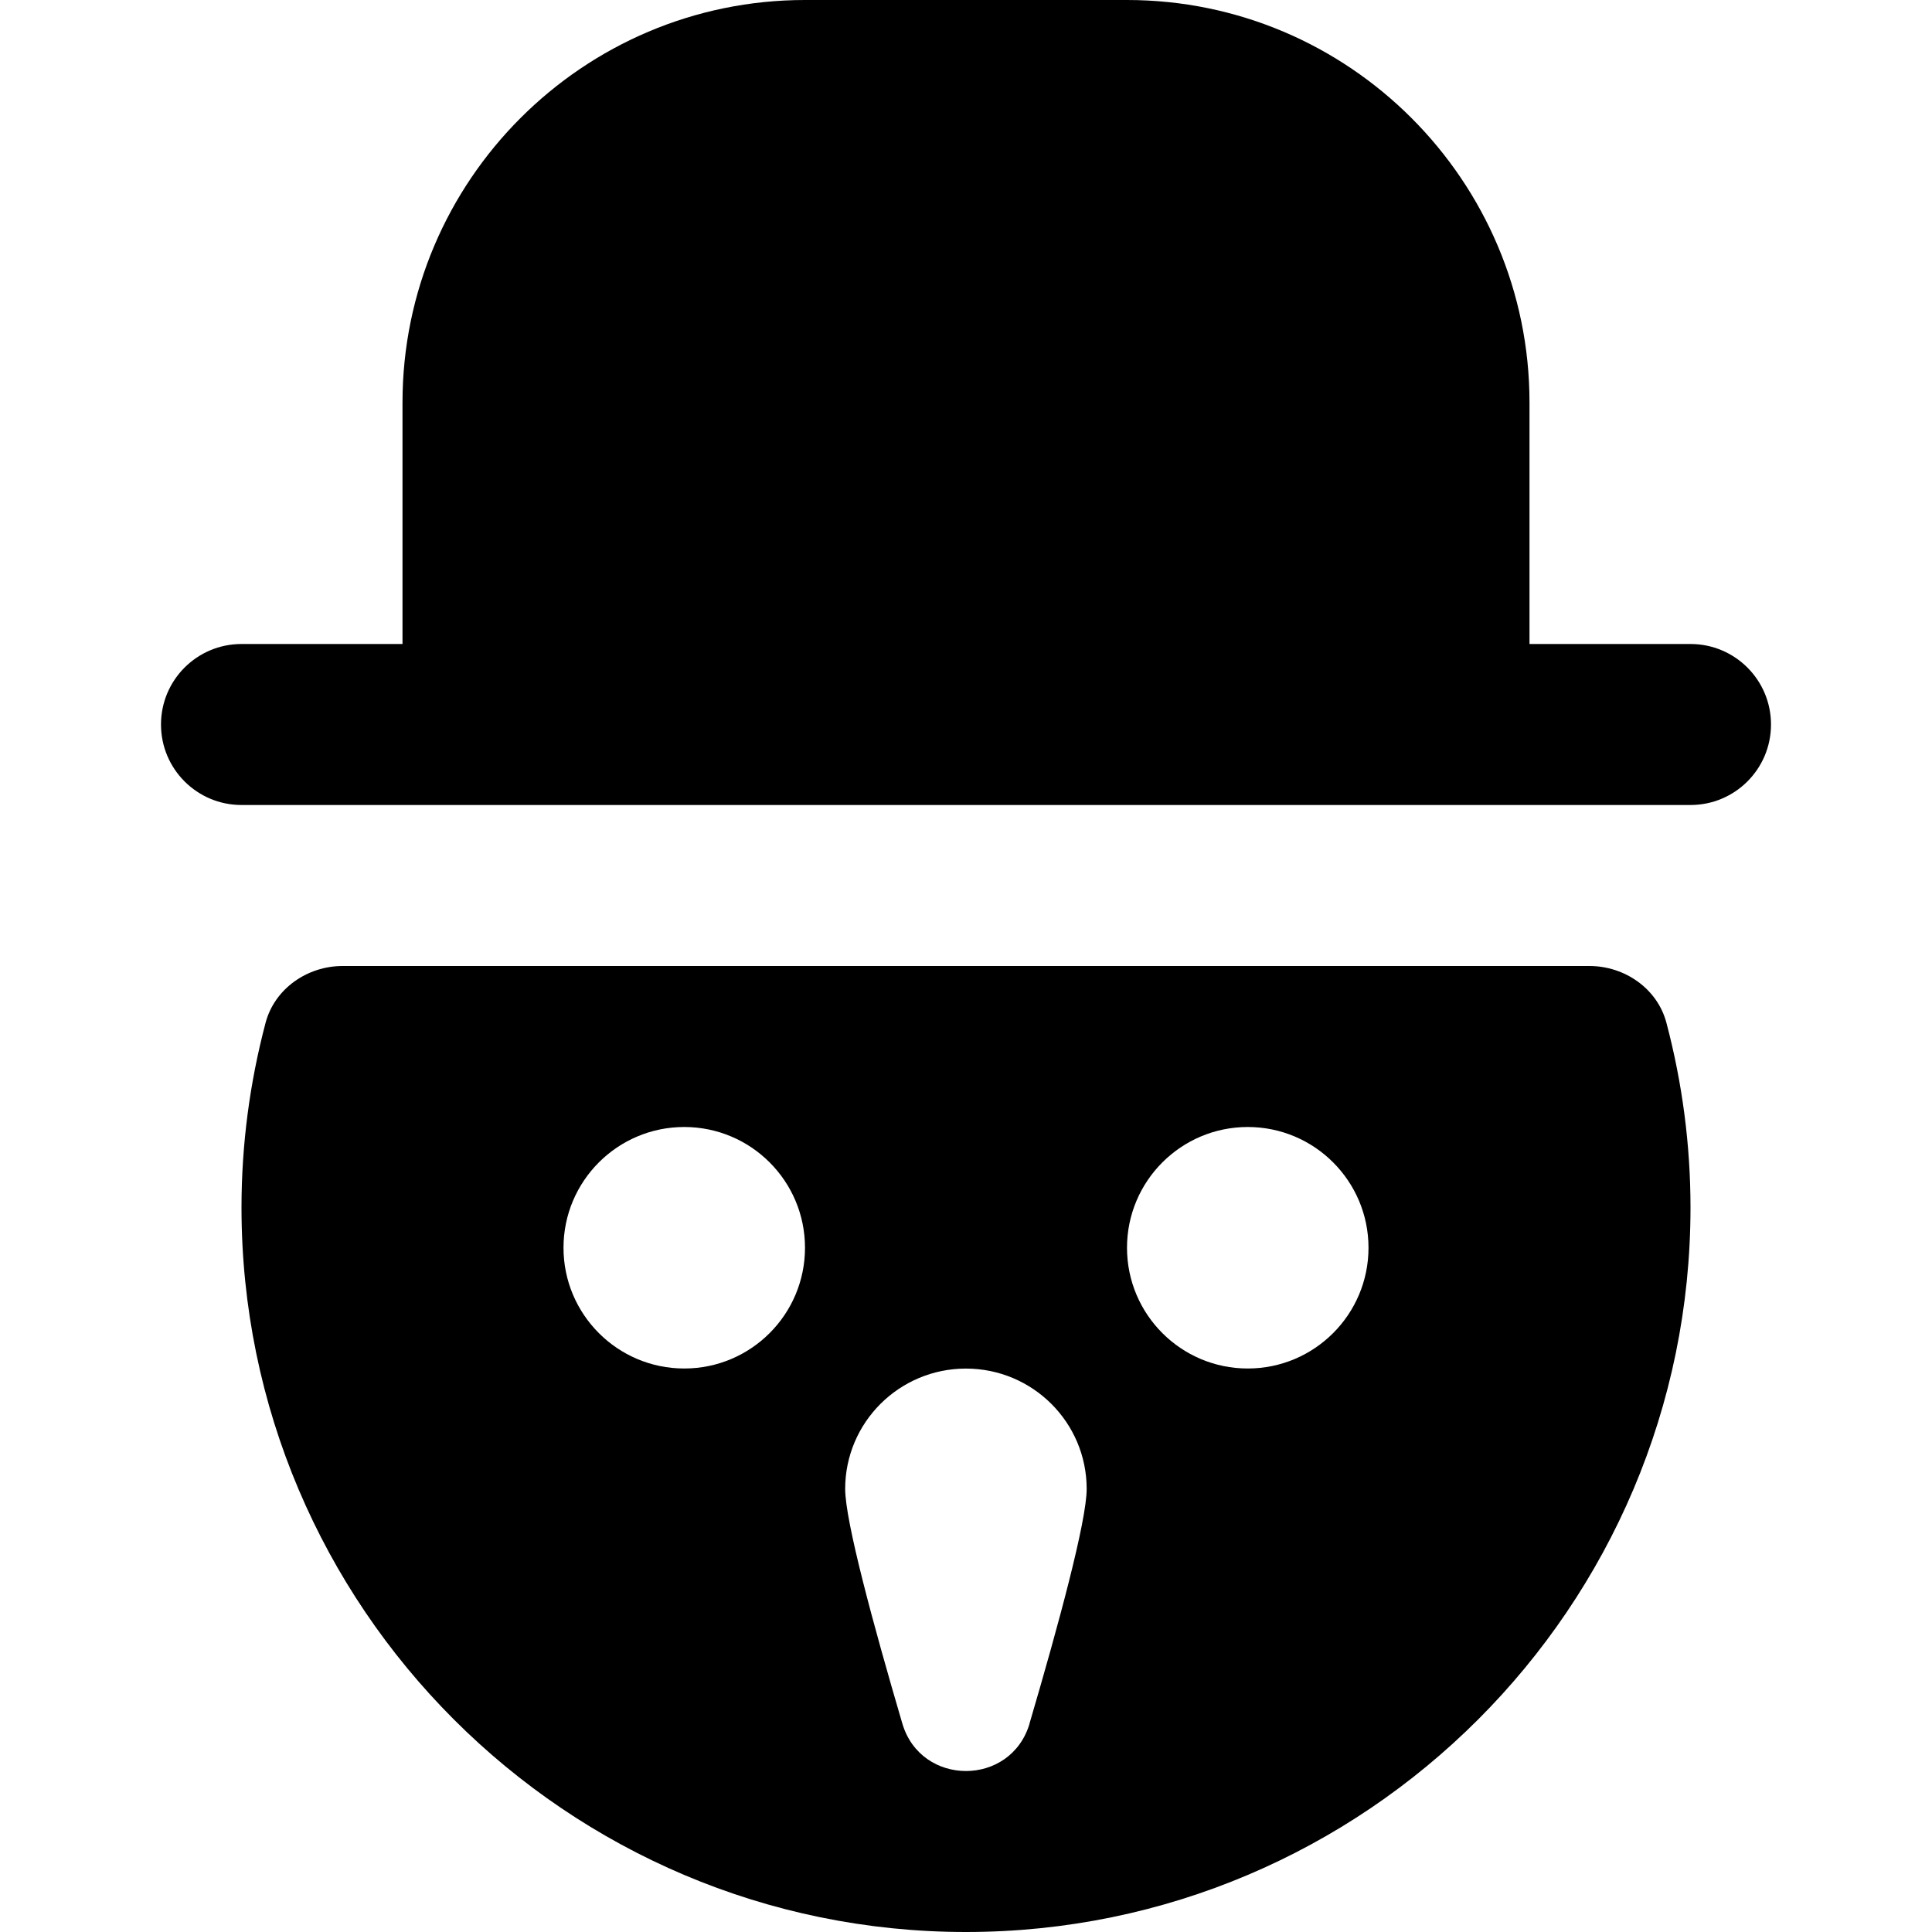 <?xml version="1.0" encoding="UTF-8"?>
<svg xmlns="http://www.w3.org/2000/svg" id="Layer_1" data-name="Layer 1" viewBox="0 0 24 24" width="512" height="512"><path d="M21,8h-2v-3c0-2.757-2.243-5-5-5h-4c-2.757,0-5,2.243-5,5v3H3c-.552,0-1,.447-1,1s.448,1,1,1H21c.552,0,1-.447,1-1s-.448-1-1-1Zm-.299,4.706c-.112-.425-.518-.706-.957-.706H4.256c-.439,0-.845,.282-.957,.706-.197,.745-.299,1.516-.299,2.294,0,4.963,4.038,9,9,9s9-4.037,9-9c0-.778-.102-1.549-.299-2.294Zm-12.201,4.294c-.828,0-1.5-.672-1.5-1.5s.672-1.5,1.5-1.5,1.5,.672,1.5,1.5-.672,1.5-1.5,1.5Zm4.29,4.41c-.232,.787-1.349,.787-1.581,0-.361-1.228-.71-2.516-.71-2.914,0-.826,.672-1.495,1.5-1.495s1.5,.669,1.5,1.495c0,.398-.349,1.687-.71,2.914Zm2.71-4.41c-.828,0-1.5-.672-1.5-1.5s.672-1.5,1.5-1.5,1.5,.672,1.5,1.5-.672,1.5-1.5,1.5Z"/></svg>
